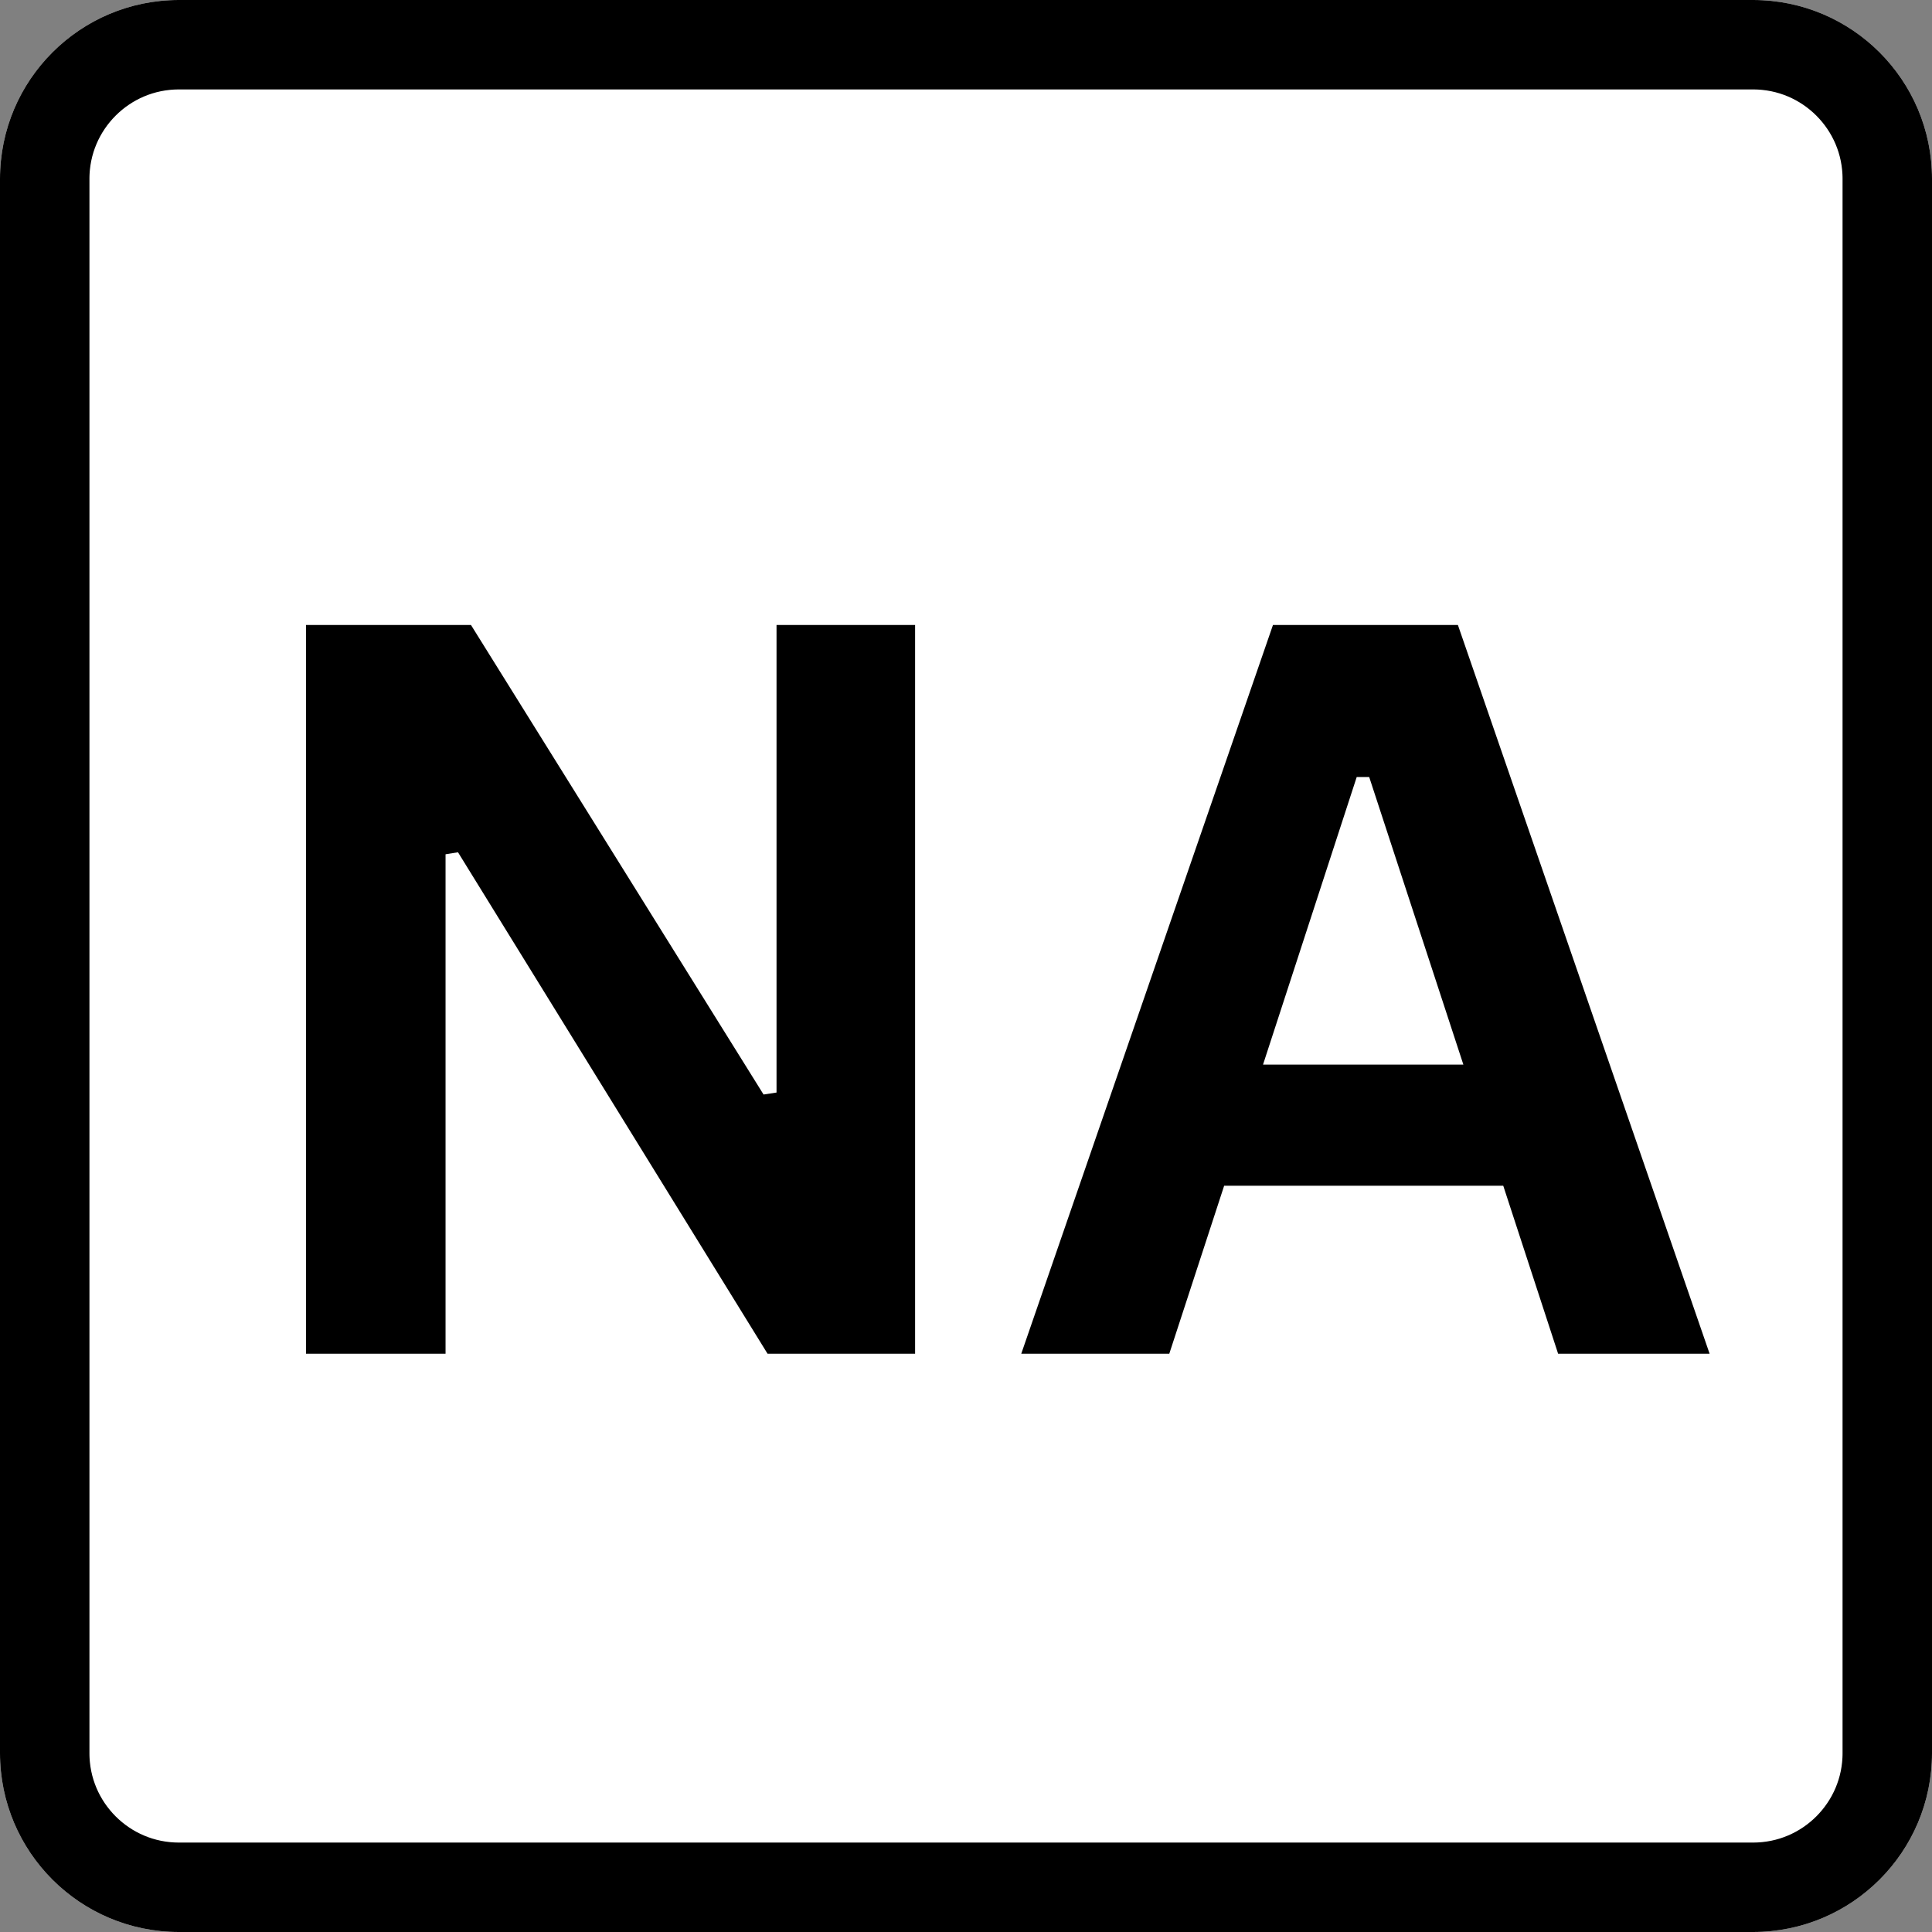 <svg xmlns="http://www.w3.org/2000/svg" xmlns:xlink="http://www.w3.org/1999/xlink" width="1080" zoomAndPan="magnify" viewBox="0 0 810 810" height="1080" preserveAspectRatio="xMidYMid meet" version="1.0"><rect x="0" y="0" width="810" height="810" fill="#808080" stroke="none"/><defs><g/><clipPath id="9a00f232e9"><path d="M 75 0 L 735 0 C 776.422 0 810 33.578 810 75 L 810 735 C 810 776.422 776.422 810 735 810 L 75 810 C 33.578 810 0 776.422 0 735 L 0 75 C 0 33.578 33.578 0 75 0 Z M 75 0 " clip-rule="nonzero"/></clipPath></defs><g clip-path="url(#9a00f232e9)"><rect x="-81" width="972" fill="#ffffff" y="-81" height="972" fill-opacity="1"/><path stroke-linecap="butt" transform="matrix(0.75, 0, 0, 0.75, 0, 0)" fill="none" stroke-linejoin="miter" d="M 100 -0 L 980 -0 C 1035.229 -0 1080 44.771 1080 100 L 1080 980 C 1080 1035.229 1035.229 1080 980 1080 L 100 1080 C 44.771 1080 -0 1035.229 -0 980 L -0 100 C -0 44.771 44.771 -0 100 -0 Z M 100 -0 " stroke="#000000" stroke-width="100" stroke-opacity="1" stroke-miterlimit="4"/></g><g fill="#000000" fill-opacity="1"><g transform="translate(88.58, 567.554)"><g><path d="M 98.219 0 L 39.703 0 L 39.703 -305.531 L 108.875 -305.531 L 231.547 -108.672 L 236.984 -109.5 L 236.984 -305.531 L 295.078 -305.531 L 295.078 0 L 233.219 0 L 103.438 -210.234 L 98.219 -209.391 Z M 98.219 0 "/></g></g><g transform="translate(423.574, 567.554)"><g><path d="M 293.188 0 L 229.672 0 L 206.672 -70.422 L 89.656 -70.422 L 66.656 0 L 4.594 0 L 110.125 -305.531 L 187.656 -305.531 Z M 145.234 -241.781 L 105.953 -121.203 L 189.953 -121.203 L 150.469 -241.781 Z M 145.234 -241.781 "/></g></g></g></svg>